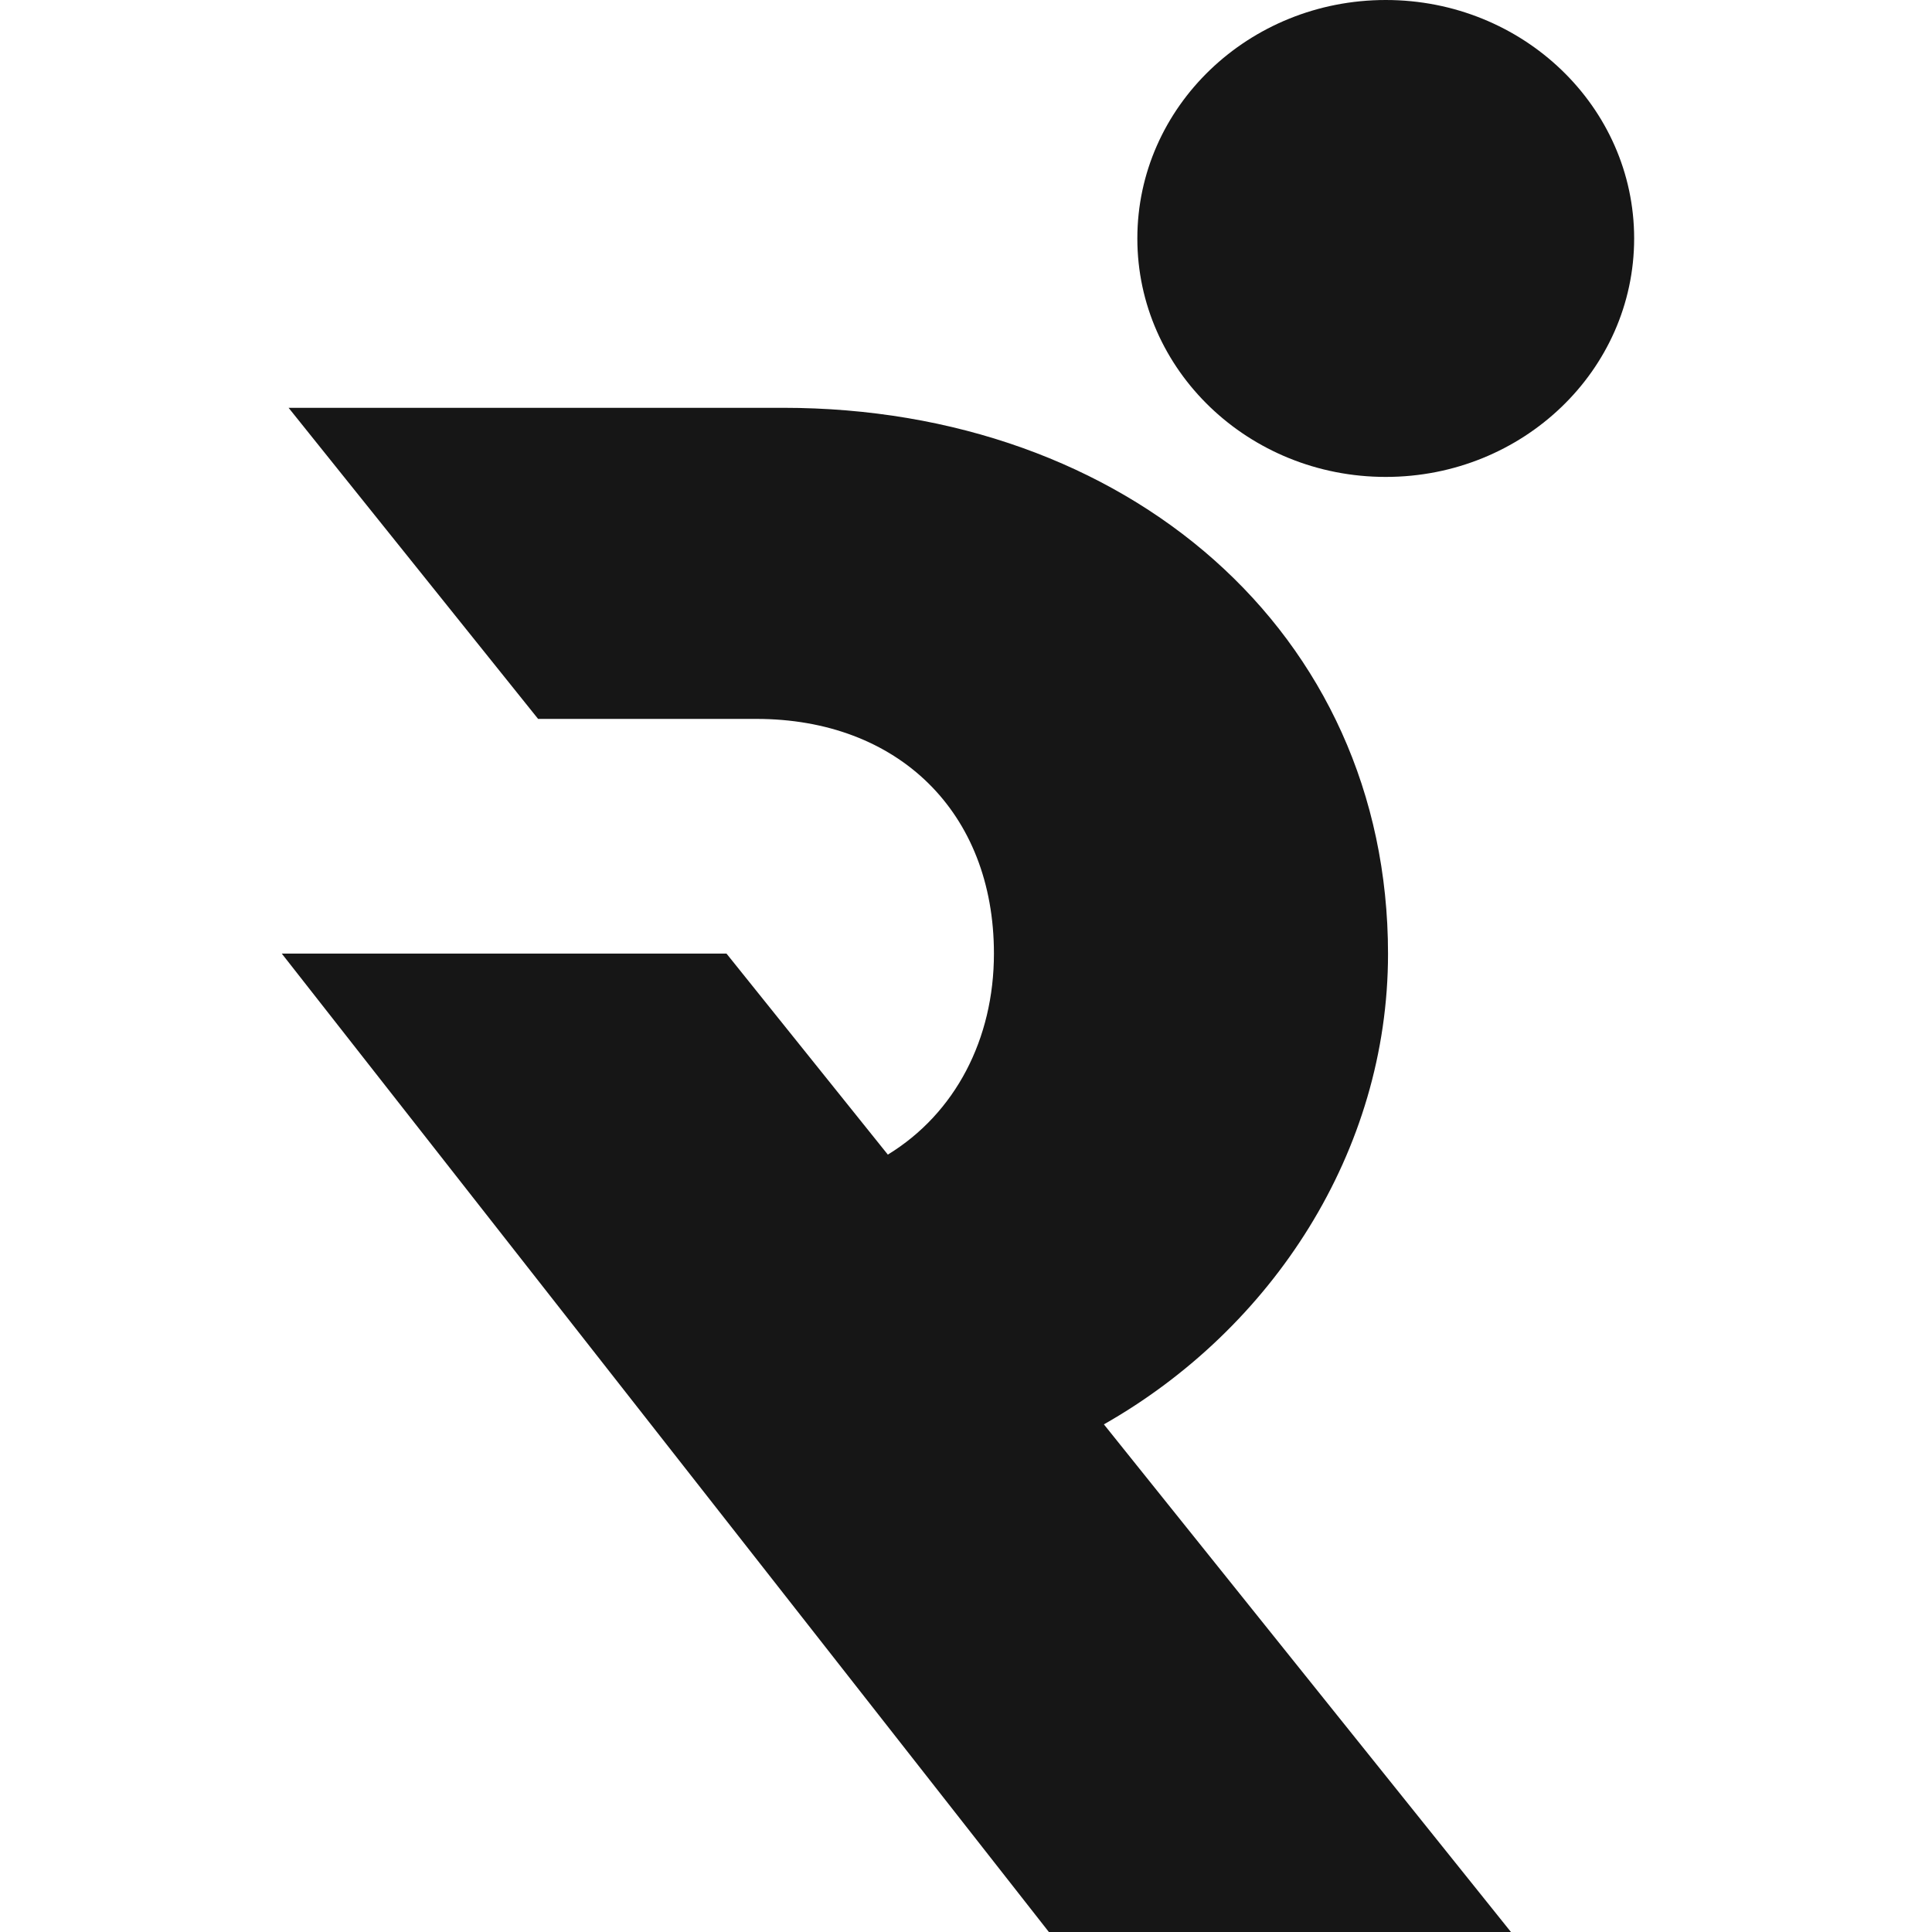 <svg
  width="48"
  height="48"
  viewBox="0 0 48 48"
  fill="none"
  xmlns="http://www.w3.org/2000/svg"
>
  <path
    d="M19.456 10.132C27.974 10.132 34.485 15.69 34.485 23.698C34.485 28.61 31.609 33.012 27.426 35.388L37.539 48H26.059L7 23.691H18.049L22.058 28.686C23.733 27.662 24.694 25.816 24.694 23.691C24.694 20.176 22.311 17.861 18.791 17.861H13.369L7.17 10.132H19.456ZM34.429 0C37.837 2.64707e-05 40.6 2.653 40.6 5.925C40.599 9.197 37.837 11.849 34.429 11.849C31.02 11.849 28.257 9.197 28.257 5.925C28.257 2.653 31.02 0 34.429 0Z"
    fill="#161616"
  />
</svg>

